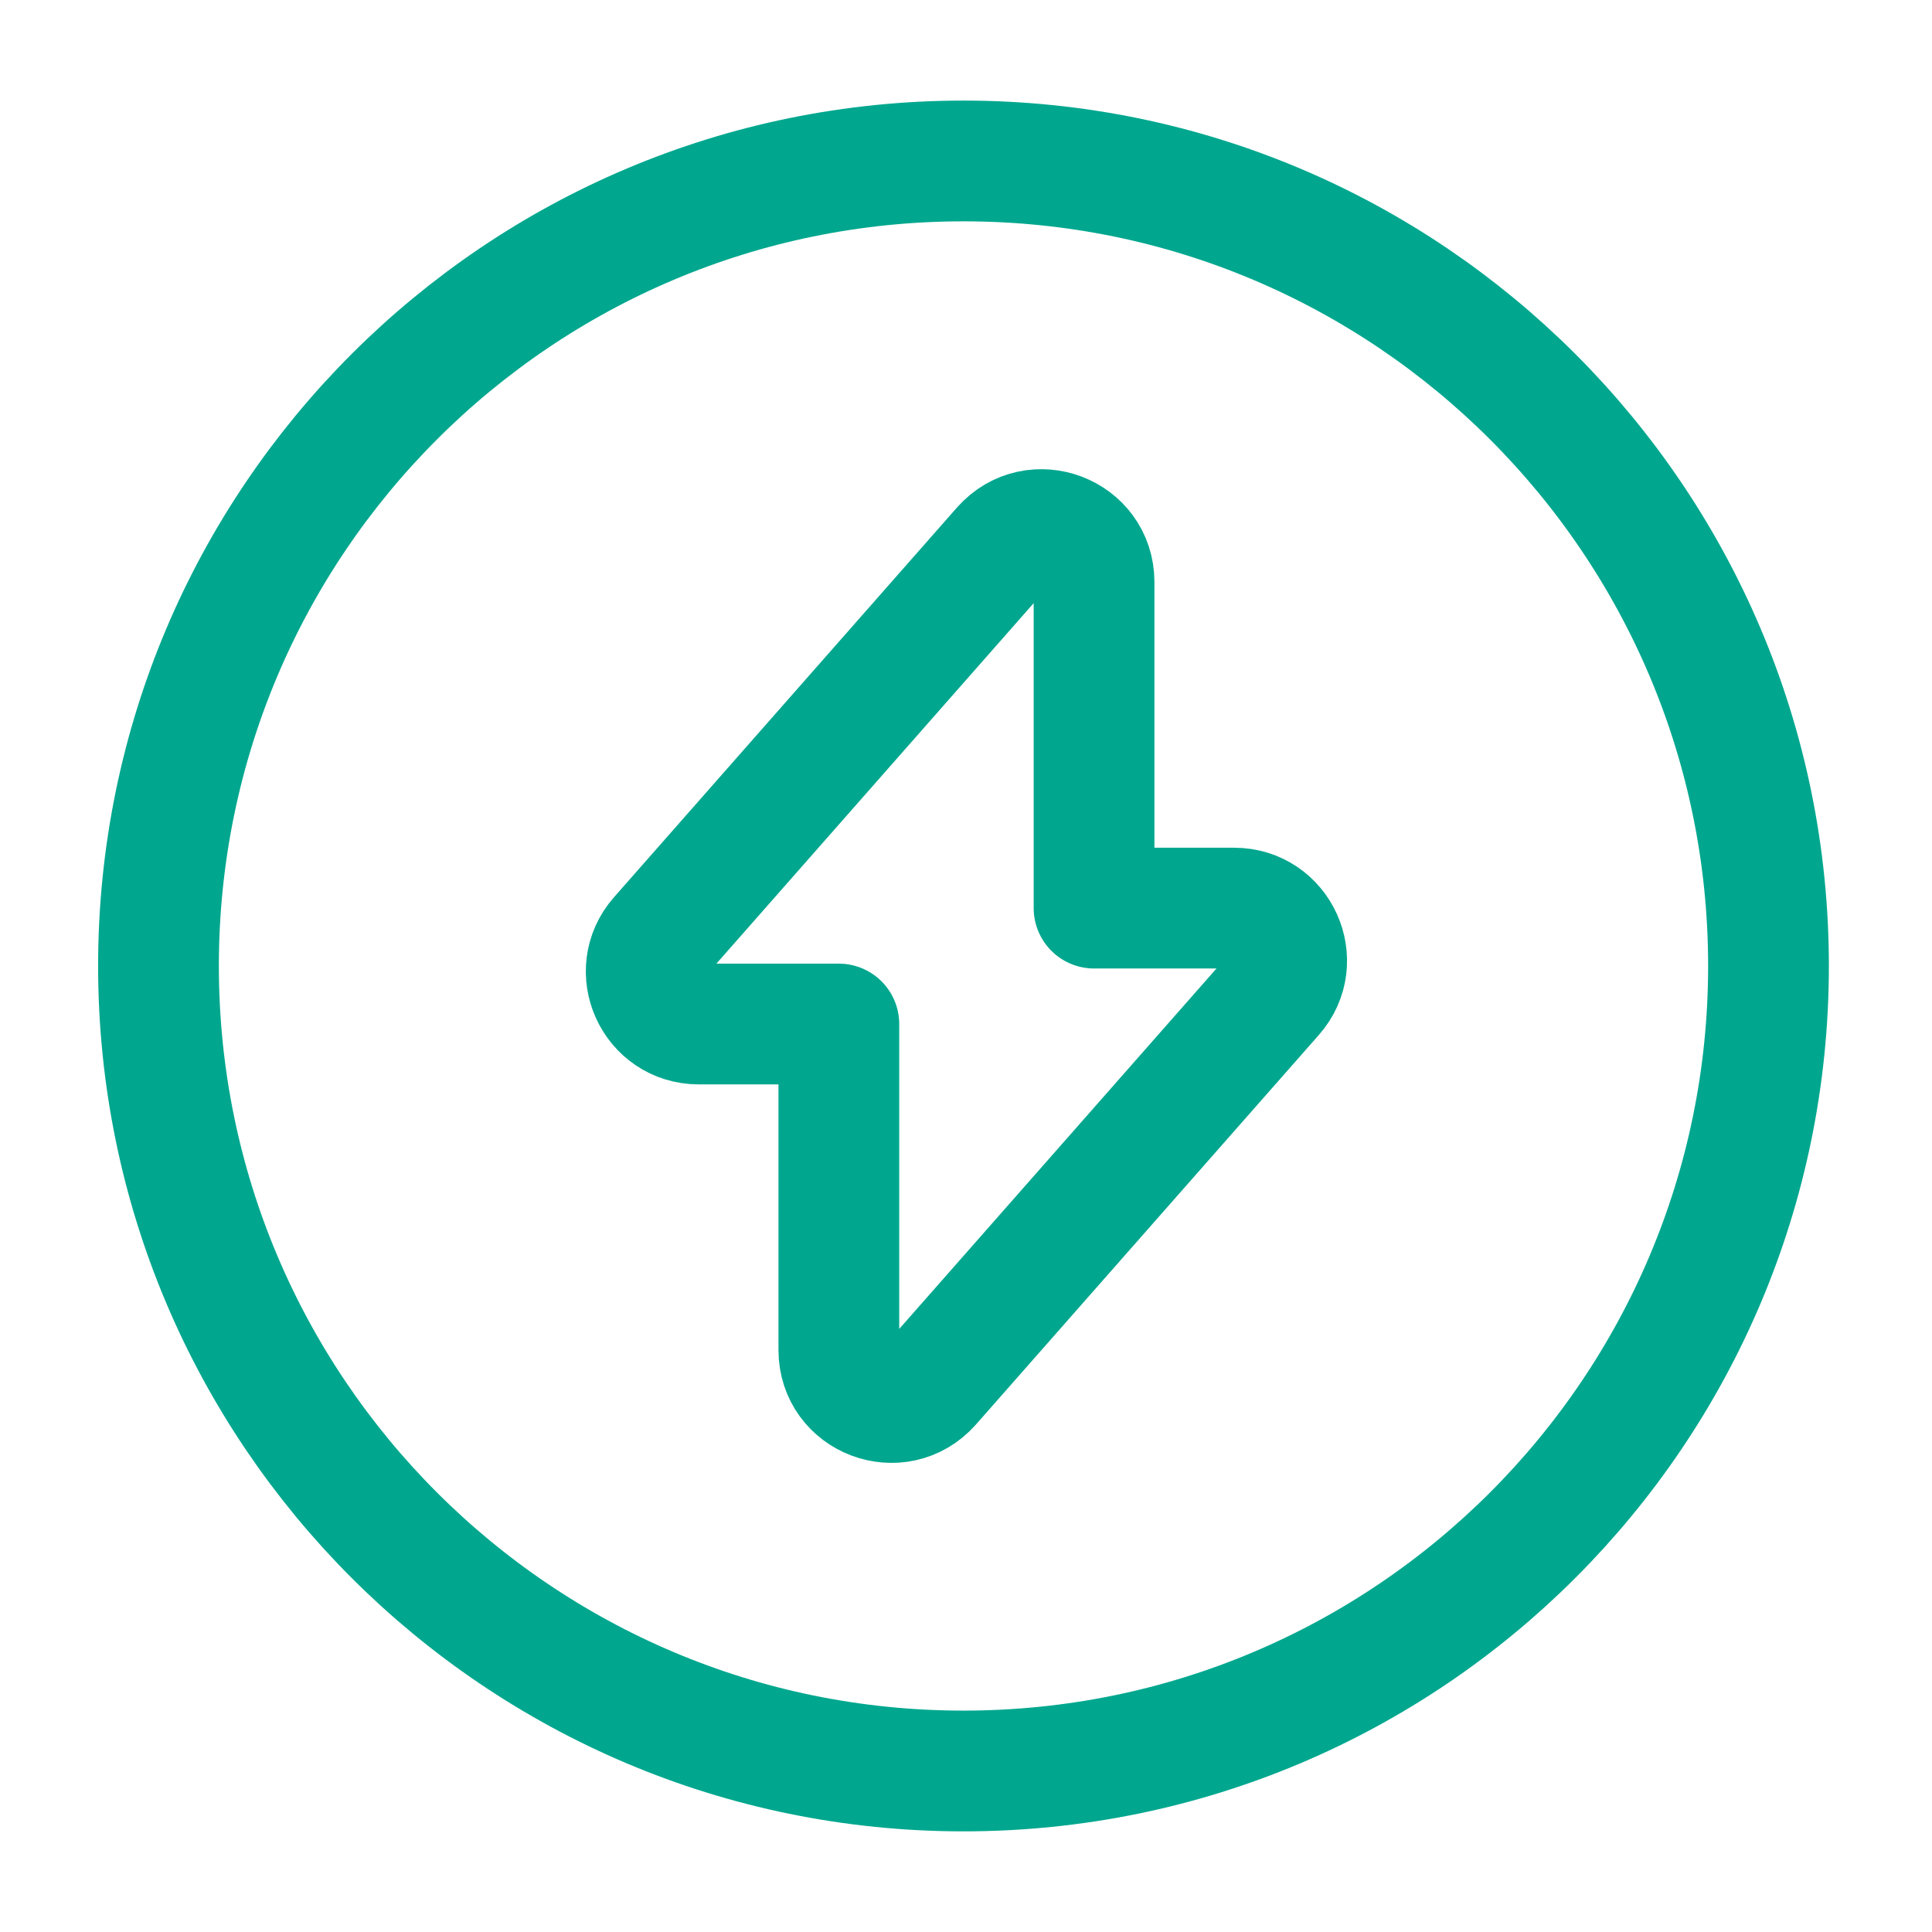 <svg width="32" height="32" viewBox="0 0 32 32" fill="none" xmlns="http://www.w3.org/2000/svg">
<path d="M11.574 16.961H13.894V22.361C13.894 23.161 14.881 23.534 15.414 22.934L21.094 16.481C21.587 15.921 21.187 15.041 20.441 15.041H18.121V9.641C18.121 8.841 17.134 8.467 16.601 9.067L10.921 15.521C10.427 16.081 10.827 16.961 11.574 16.961Z" stroke="#00A78E" stroke-width="2" stroke-miterlimit="10" stroke-linecap="round" stroke-linejoin="round"/>
<path d="M15.958 29.333C23.322 29.333 29.292 23.363 29.292 15.999C29.292 8.636 23.322 2.666 15.958 2.666C8.595 2.666 2.625 8.636 2.625 15.999C2.625 23.363 8.595 29.333 15.958 29.333Z" stroke="#00A78E" stroke-width="2" stroke-miterlimit="10" stroke-linecap="round" stroke-linejoin="round"/>
</svg>
